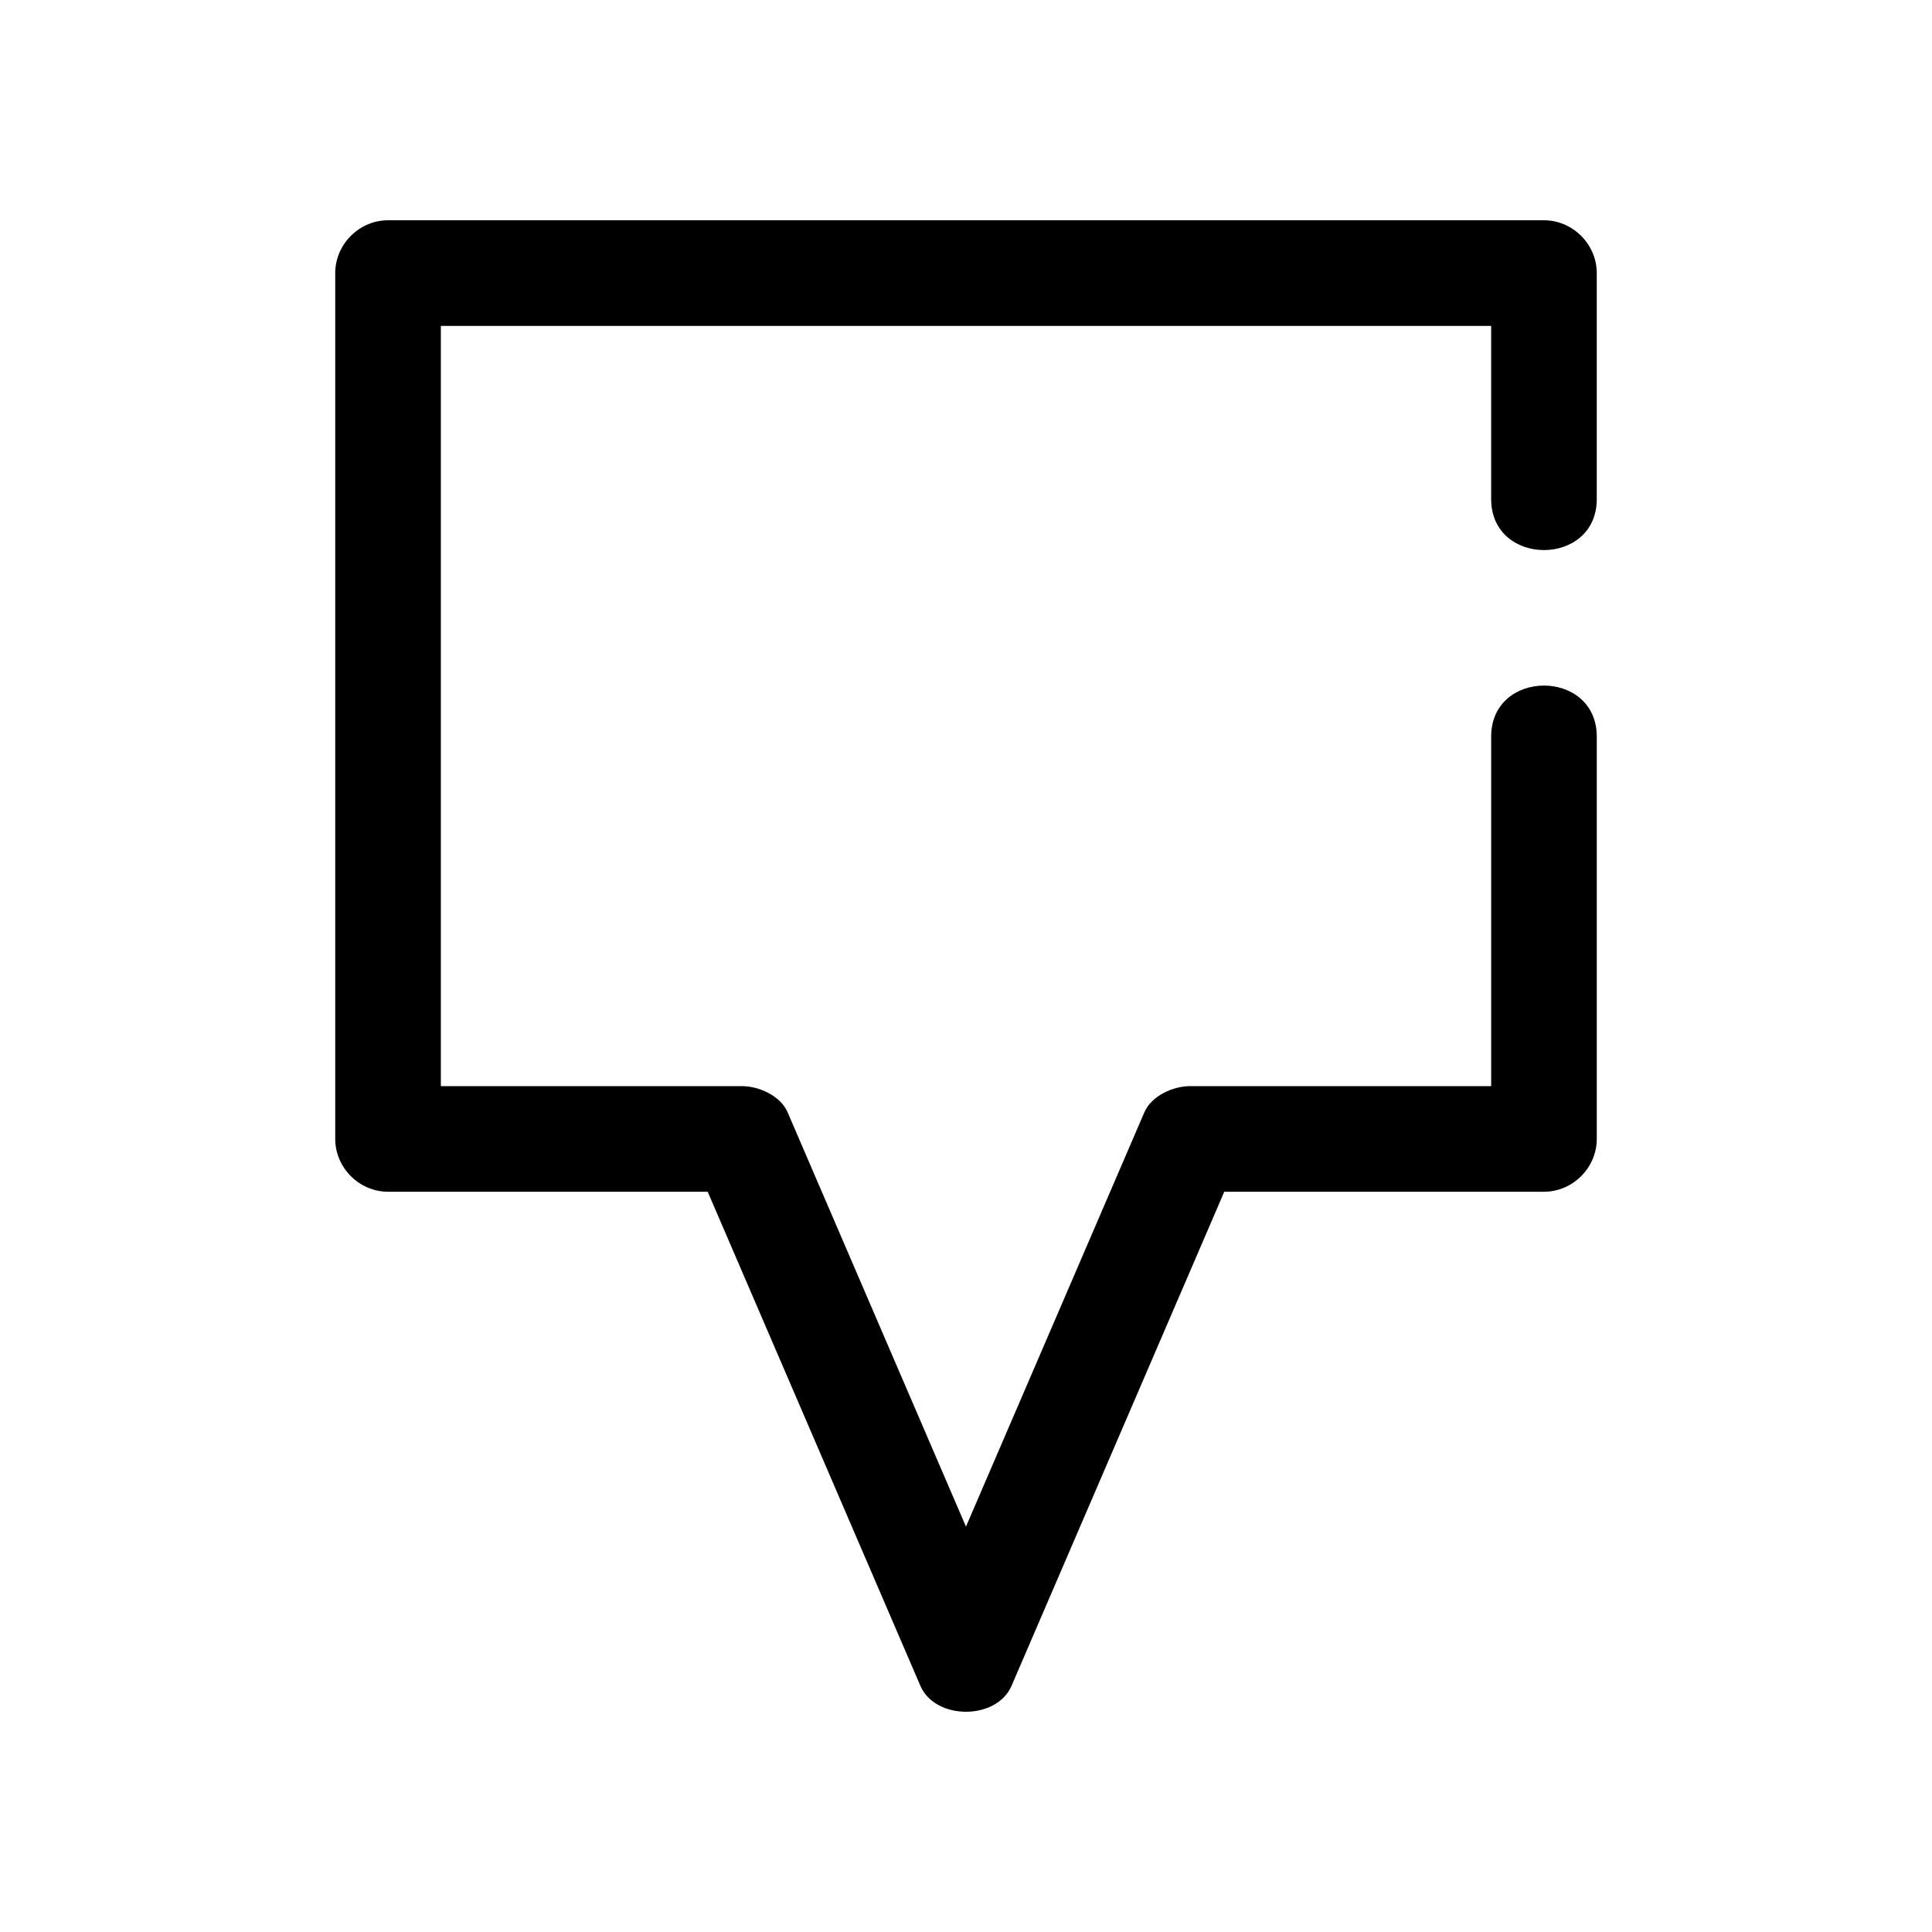 <?xml version="1.0" encoding="UTF-8"?>
<!-- Uploaded to: ICON Repo, www.svgrepo.com, Generator: ICON Repo Mixer Tools -->
<svg fill="#000000" width="800px" height="800px" version="1.1" viewBox="144 144 512 512" xmlns="http://www.w3.org/2000/svg">
 <path d="m567.16 276.24v-59.871c0-7.629-6.363-13.996-13.996-13.996h-306.33c-7.633 0-13.996 6.367-13.996 13.996v229.46c0 7.629 6.363 13.996 13.996 13.996h84.711c18.785 43.645 37.578 87.285 56.363 130.93 3.945 9.172 20.215 9.172 24.164 0 18.793-43.645 37.59-87.285 56.371-130.93h84.723c7.633 0 13.996-6.367 13.996-13.996v-106.61c0-18.047-27.988-18.047-27.988 0v92.617h-79.824c-4.461 0-10.199 2.562-12.082 6.934-15.754 36.598-31.52 73.199-47.277 109.8-15.754-36.598-31.512-73.199-47.266-109.8-1.871-4.367-7.621-6.934-12.082-6.934h-79.812v-201.47h278.34v45.875c0 18.047 27.992 18.047 27.992 0z"/>
</svg>